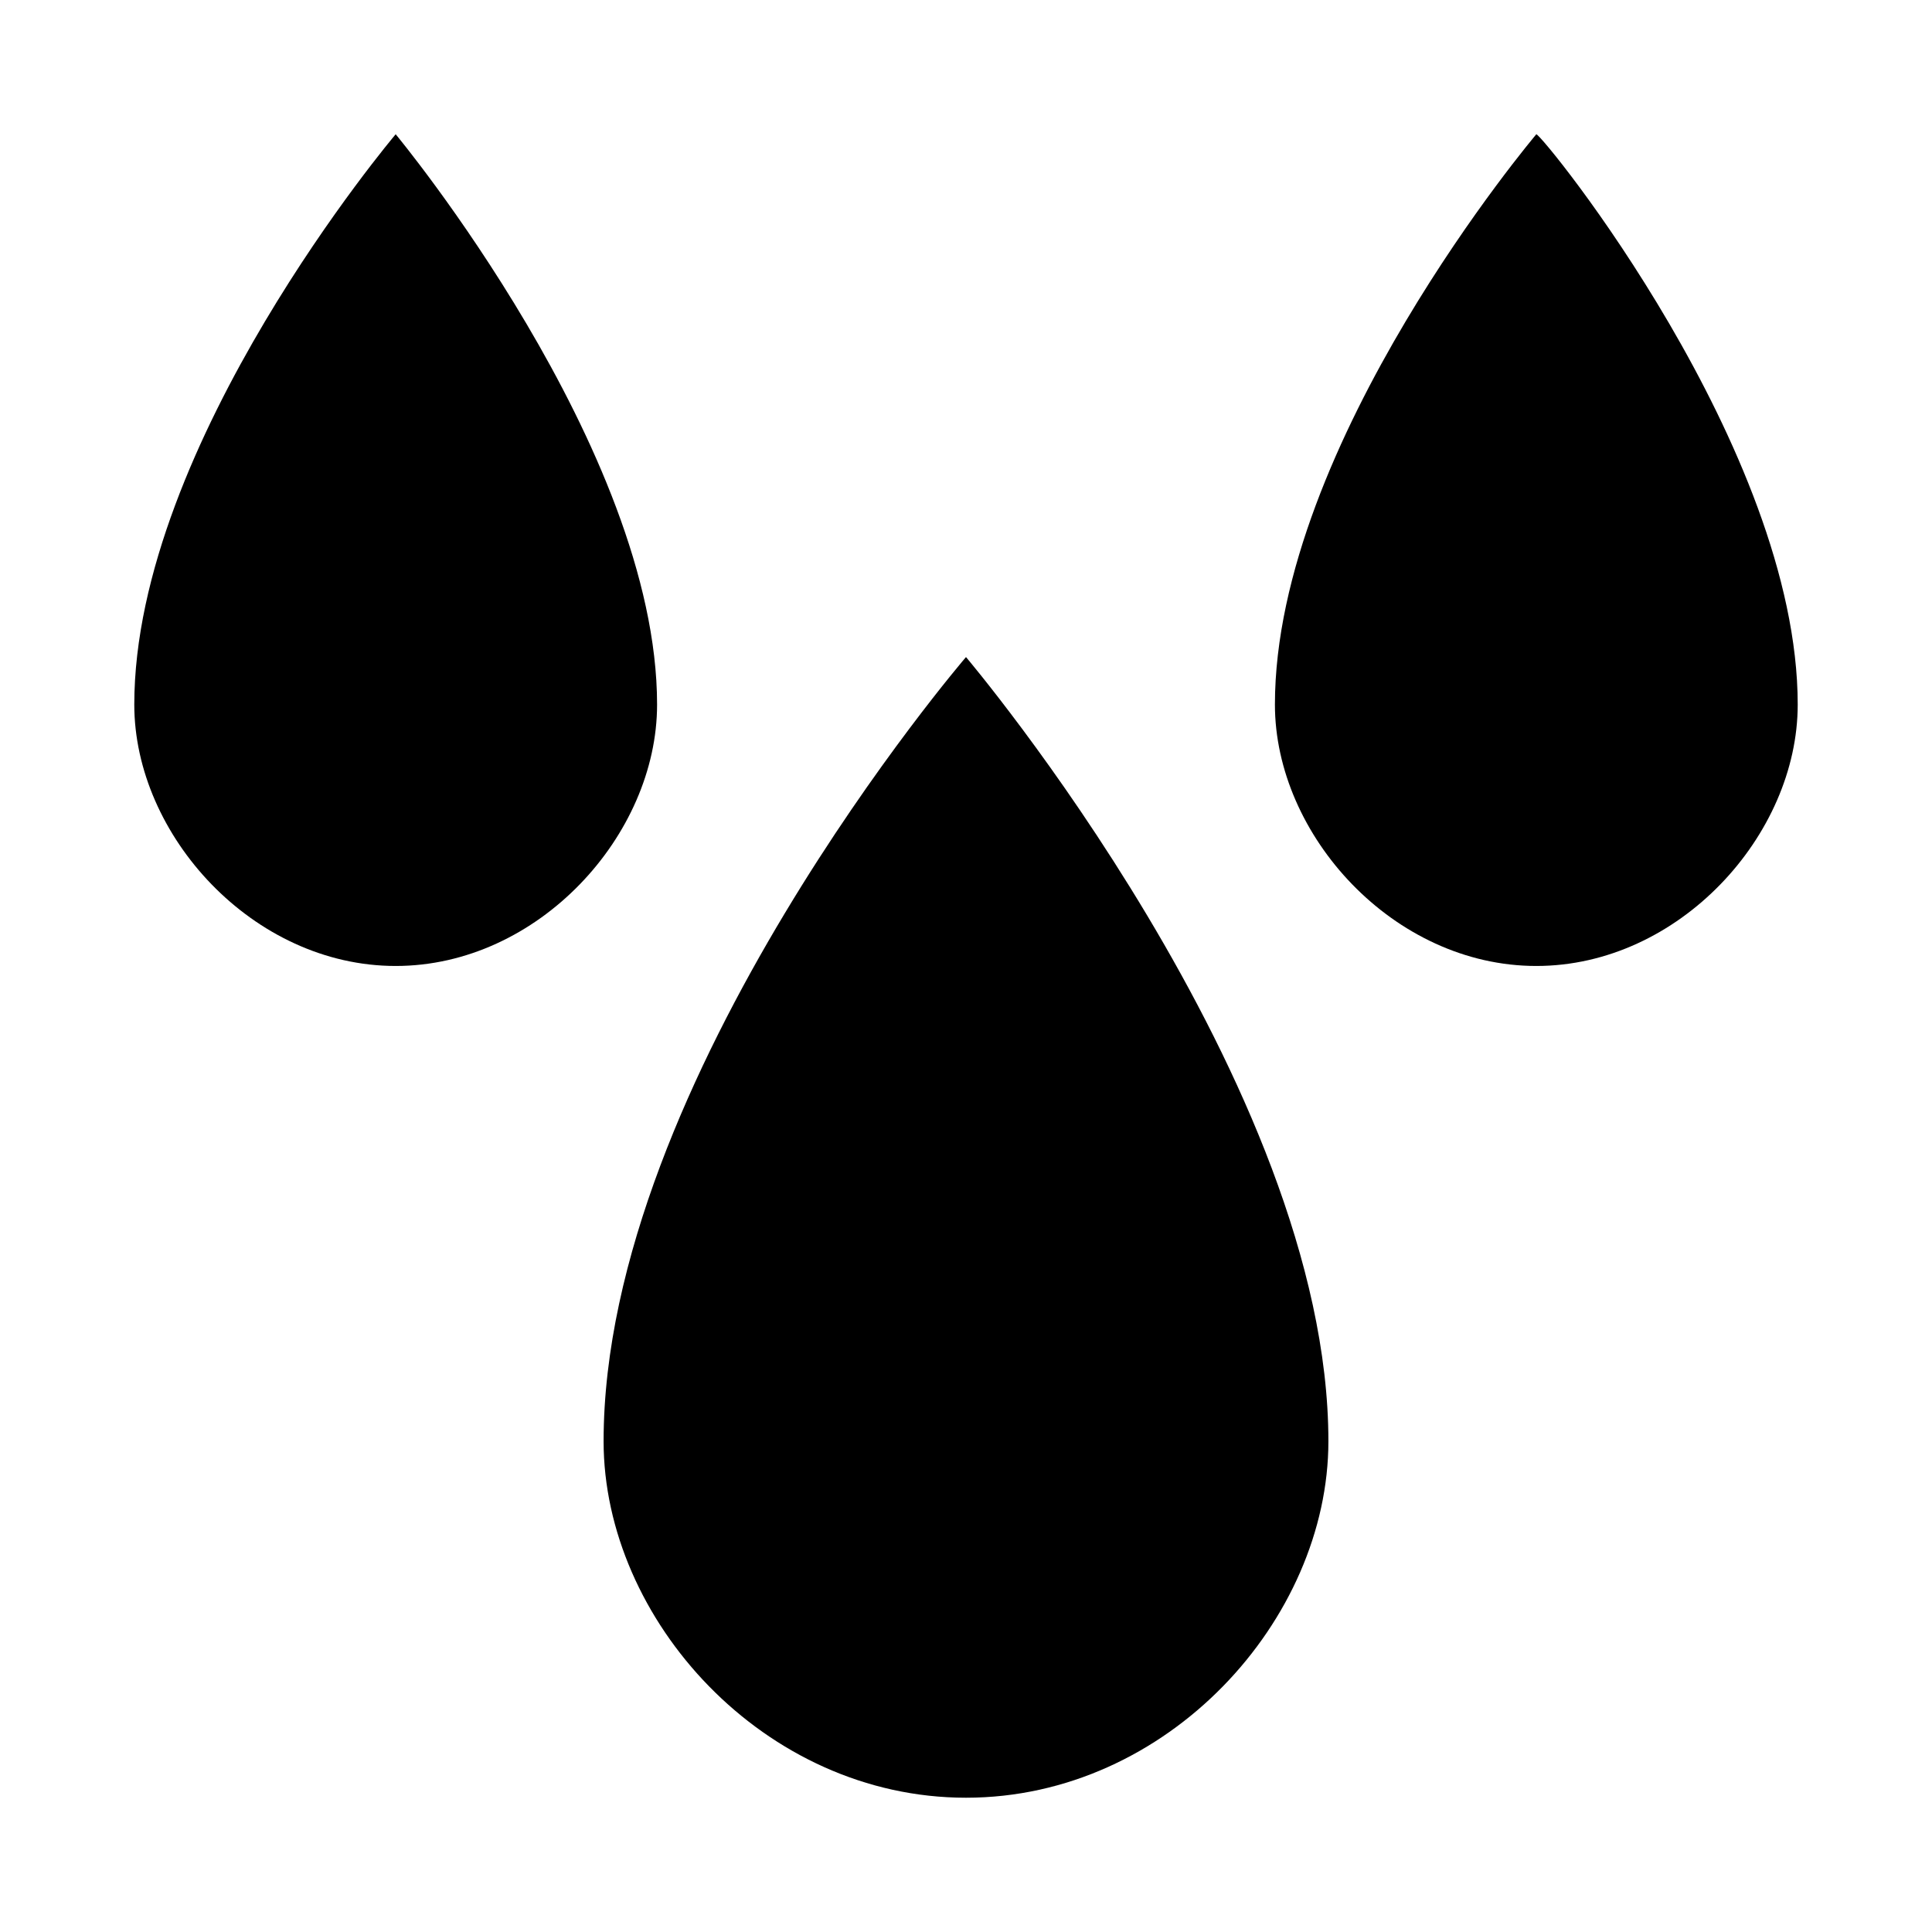 <?xml version="1.0" encoding="UTF-8"?>
<!-- The Best Svg Icon site in the world: iconSvg.co, Visit us! https://iconsvg.co -->
<svg fill="#000000" width="800px" height="800px" version="1.1" viewBox="144 144 512 512" xmlns="http://www.w3.org/2000/svg">
 <g>
  <path d="m248.86 179.58s-69.273 81.867-69.273 151.14c0 34.637 31.488 69.273 69.273 69.273 37.785 0 69.273-34.637 69.273-69.273 0-67.703-69.273-151.14-69.273-151.14z"/>
  <path d="m551.14 179.58s-69.273 81.867-69.273 151.14c0 34.637 31.488 69.273 69.273 69.273s69.273-34.637 69.273-69.273c0-67.703-67.699-151.14-69.273-151.14z"/>
  <path d="m303.96 525.95c0 47.23 42.508 94.465 96.039 94.465s96.039-47.23 96.039-94.465c0-94.465-96.039-207.82-96.039-207.82s-96.039 111.79-96.039 207.82z"/>
 </g>
</svg>